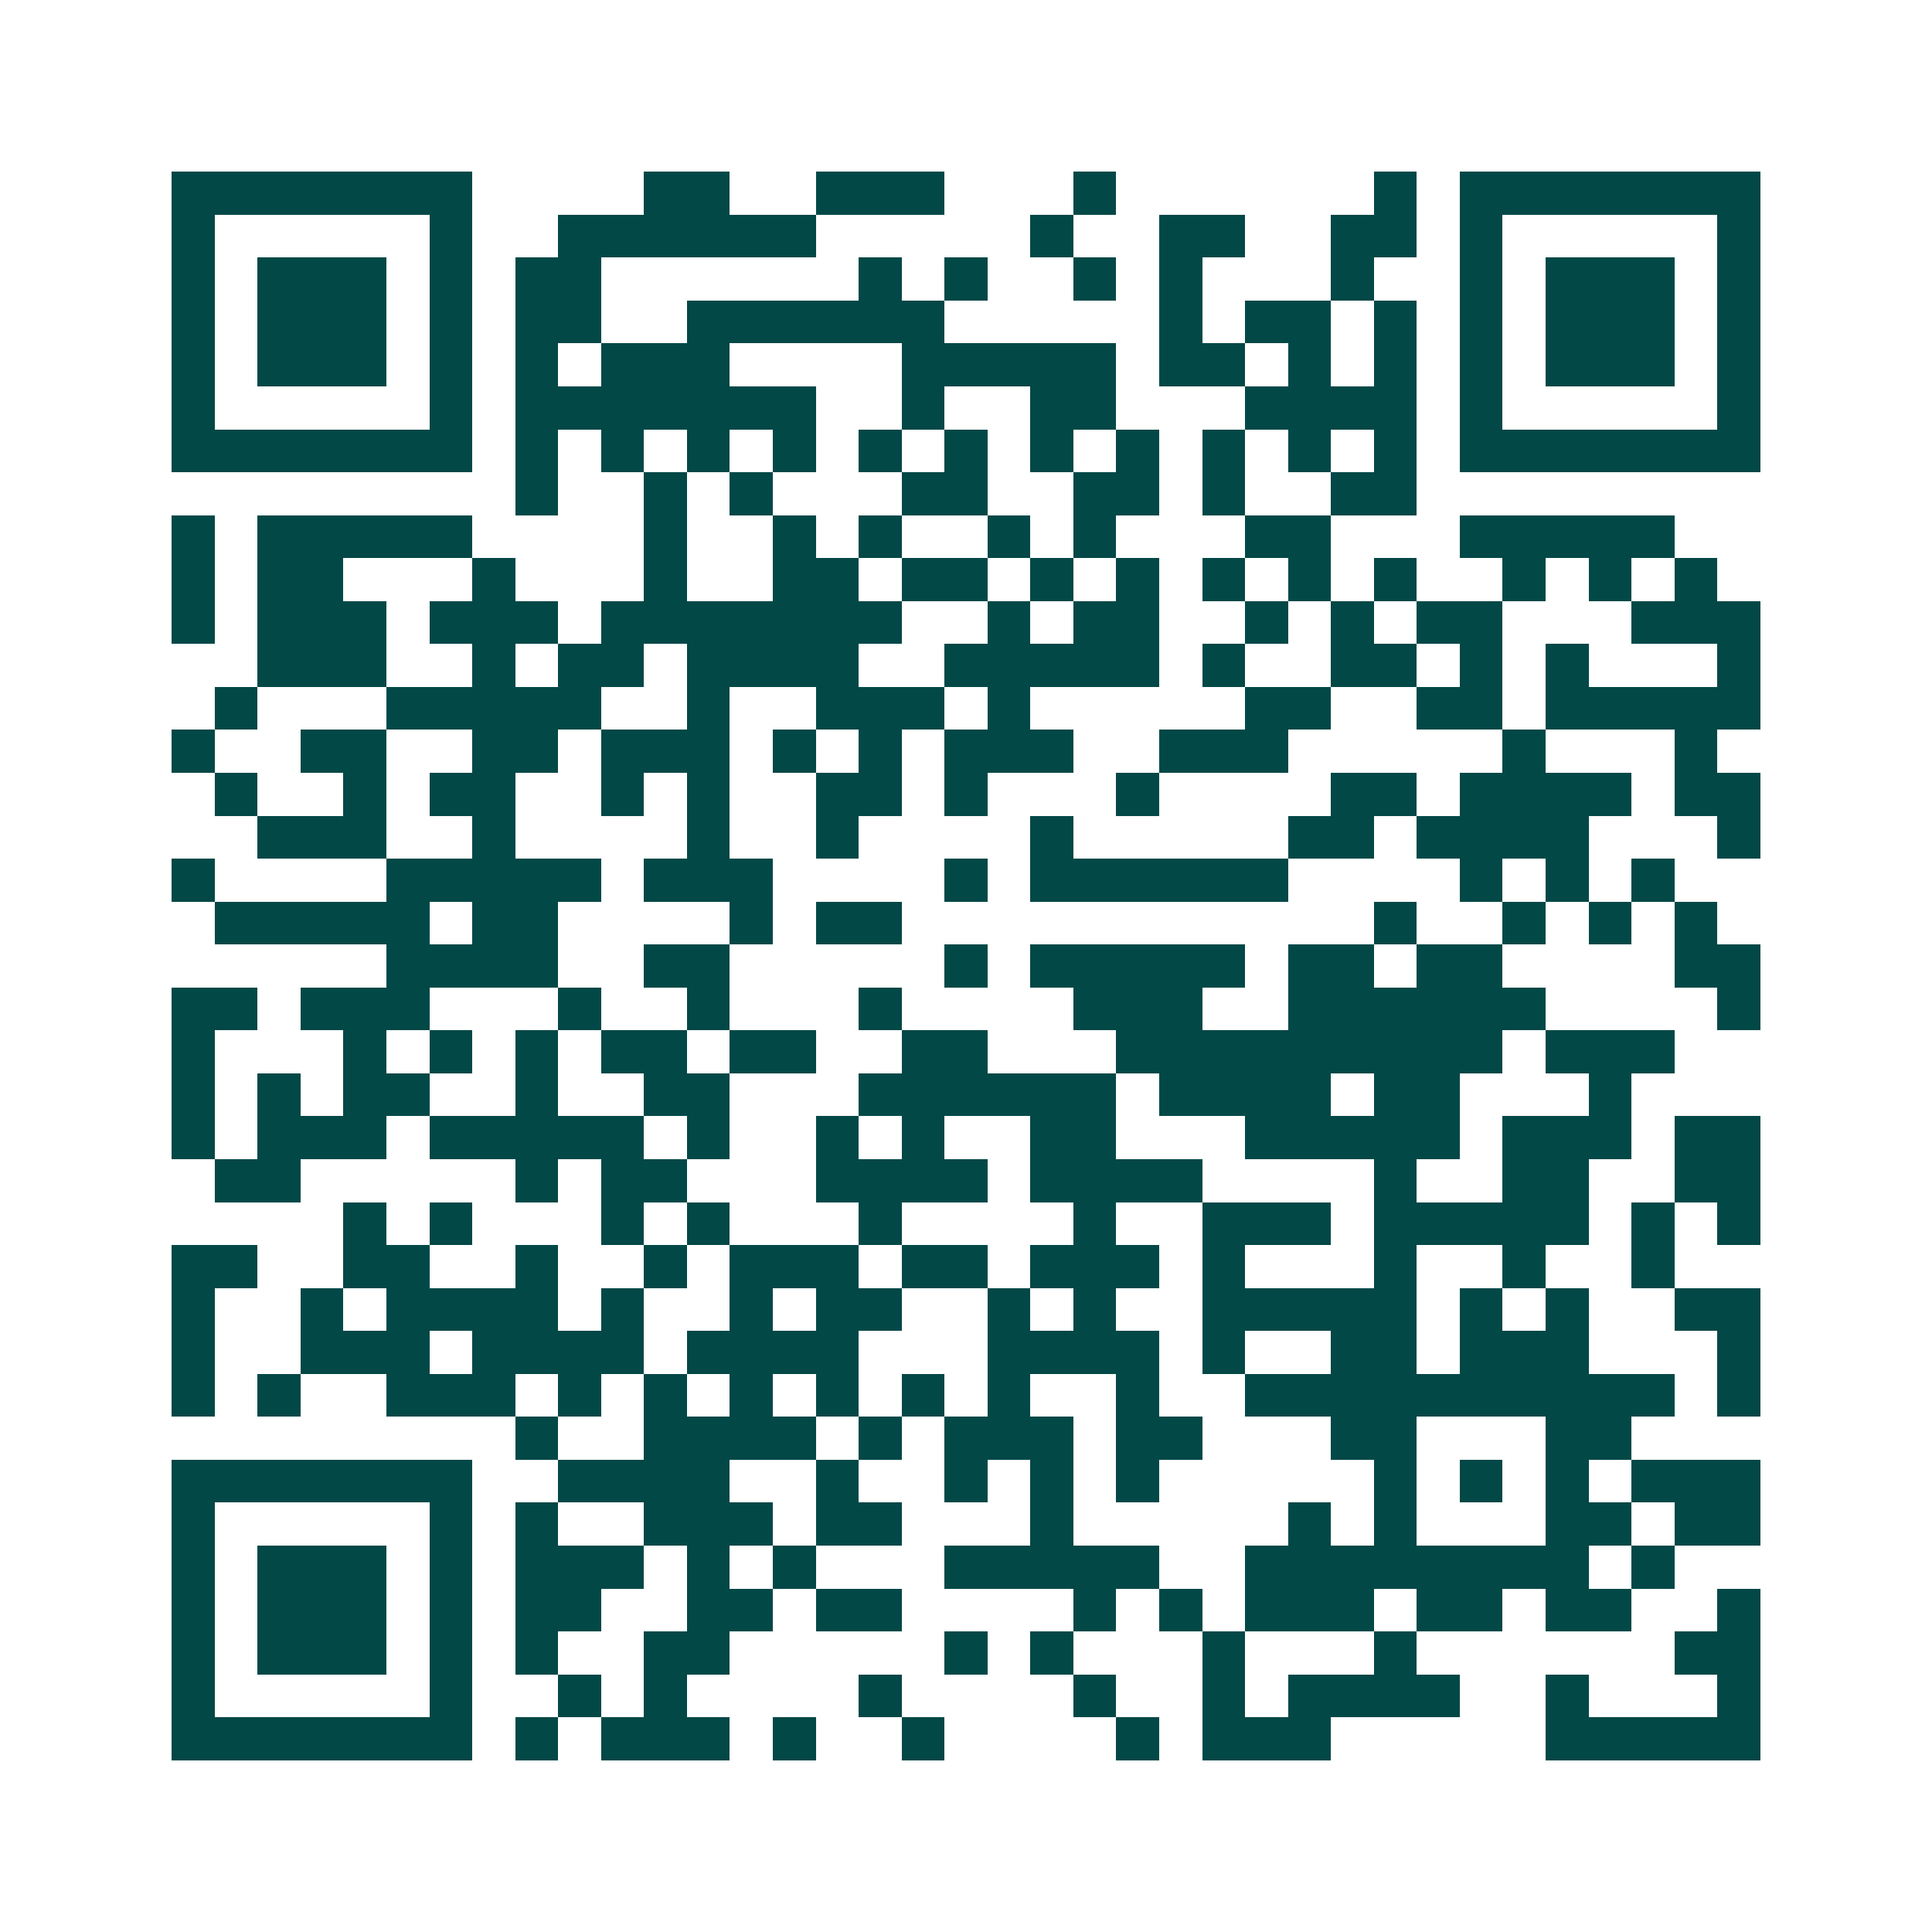 <svg xmlns="http://www.w3.org/2000/svg" width="200" height="200" viewBox="0 0 45 45" shape-rendering="crispEdges"><path fill="#ffffff" d="M0 0h45v45H0z"/><path stroke="#014847" d="M4 4.5h7m4 0h2m2 0h3m3 0h1m6 0h1m1 0h7M4 5.5h1m5 0h1m2 0h6m5 0h1m2 0h2m2 0h2m1 0h1m5 0h1M4 6.5h1m1 0h3m1 0h1m1 0h2m6 0h1m1 0h1m2 0h1m1 0h1m3 0h1m2 0h1m1 0h3m1 0h1M4 7.5h1m1 0h3m1 0h1m1 0h2m2 0h6m5 0h1m1 0h2m1 0h1m1 0h1m1 0h3m1 0h1M4 8.5h1m1 0h3m1 0h1m1 0h1m1 0h3m4 0h5m1 0h2m1 0h1m1 0h1m1 0h1m1 0h3m1 0h1M4 9.5h1m5 0h1m1 0h7m2 0h1m2 0h2m3 0h4m1 0h1m5 0h1M4 10.5h7m1 0h1m1 0h1m1 0h1m1 0h1m1 0h1m1 0h1m1 0h1m1 0h1m1 0h1m1 0h1m1 0h1m1 0h7M12 11.5h1m2 0h1m1 0h1m3 0h2m2 0h2m1 0h1m2 0h2M4 12.5h1m1 0h5m4 0h1m2 0h1m1 0h1m2 0h1m1 0h1m3 0h2m3 0h5M4 13.5h1m1 0h2m3 0h1m3 0h1m2 0h2m1 0h2m1 0h1m1 0h1m1 0h1m1 0h1m1 0h1m2 0h1m1 0h1m1 0h1M4 14.5h1m1 0h3m1 0h3m1 0h7m2 0h1m1 0h2m2 0h1m1 0h1m1 0h2m3 0h3M6 15.5h3m2 0h1m1 0h2m1 0h4m2 0h5m1 0h1m2 0h2m1 0h1m1 0h1m3 0h1M5 16.5h1m3 0h5m2 0h1m2 0h3m1 0h1m5 0h2m2 0h2m1 0h5M4 17.5h1m2 0h2m2 0h2m1 0h3m1 0h1m1 0h1m1 0h3m2 0h3m5 0h1m3 0h1M5 18.5h1m2 0h1m1 0h2m2 0h1m1 0h1m2 0h2m1 0h1m3 0h1m4 0h2m1 0h4m1 0h2M6 19.5h3m2 0h1m4 0h1m2 0h1m4 0h1m5 0h2m1 0h4m3 0h1M4 20.5h1m4 0h5m1 0h3m4 0h1m1 0h6m4 0h1m1 0h1m1 0h1M5 21.5h5m1 0h2m4 0h1m1 0h2m11 0h1m2 0h1m1 0h1m1 0h1M9 22.5h4m2 0h2m5 0h1m1 0h5m1 0h2m1 0h2m4 0h2M4 23.5h2m1 0h3m3 0h1m2 0h1m3 0h1m4 0h3m2 0h6m4 0h1M4 24.5h1m3 0h1m1 0h1m1 0h1m1 0h2m1 0h2m2 0h2m3 0h9m1 0h3M4 25.5h1m1 0h1m1 0h2m2 0h1m2 0h2m3 0h6m1 0h4m1 0h2m3 0h1M4 26.5h1m1 0h3m1 0h5m1 0h1m2 0h1m1 0h1m2 0h2m3 0h5m1 0h3m1 0h2M5 27.5h2m5 0h1m1 0h2m3 0h4m1 0h4m4 0h1m2 0h2m2 0h2M8 28.5h1m1 0h1m3 0h1m1 0h1m3 0h1m4 0h1m2 0h3m1 0h5m1 0h1m1 0h1M4 29.5h2m2 0h2m2 0h1m2 0h1m1 0h3m1 0h2m1 0h3m1 0h1m3 0h1m2 0h1m2 0h1M4 30.5h1m2 0h1m1 0h4m1 0h1m2 0h1m1 0h2m2 0h1m1 0h1m2 0h5m1 0h1m1 0h1m2 0h2M4 31.5h1m2 0h3m1 0h4m1 0h4m3 0h4m1 0h1m2 0h2m1 0h3m3 0h1M4 32.5h1m1 0h1m2 0h3m1 0h1m1 0h1m1 0h1m1 0h1m1 0h1m1 0h1m2 0h1m2 0h10m1 0h1M12 33.5h1m2 0h4m1 0h1m1 0h3m1 0h2m3 0h2m3 0h2M4 34.5h7m2 0h4m2 0h1m2 0h1m1 0h1m1 0h1m5 0h1m1 0h1m1 0h1m1 0h3M4 35.5h1m5 0h1m1 0h1m2 0h3m1 0h2m3 0h1m5 0h1m1 0h1m3 0h2m1 0h2M4 36.5h1m1 0h3m1 0h1m1 0h3m1 0h1m1 0h1m3 0h5m2 0h8m1 0h1M4 37.5h1m1 0h3m1 0h1m1 0h2m2 0h2m1 0h2m4 0h1m1 0h1m1 0h3m1 0h2m1 0h2m2 0h1M4 38.5h1m1 0h3m1 0h1m1 0h1m2 0h2m5 0h1m1 0h1m3 0h1m3 0h1m6 0h2M4 39.5h1m5 0h1m2 0h1m1 0h1m4 0h1m4 0h1m2 0h1m1 0h4m2 0h1m3 0h1M4 40.5h7m1 0h1m1 0h3m1 0h1m2 0h1m4 0h1m1 0h3m5 0h5"/></svg>
